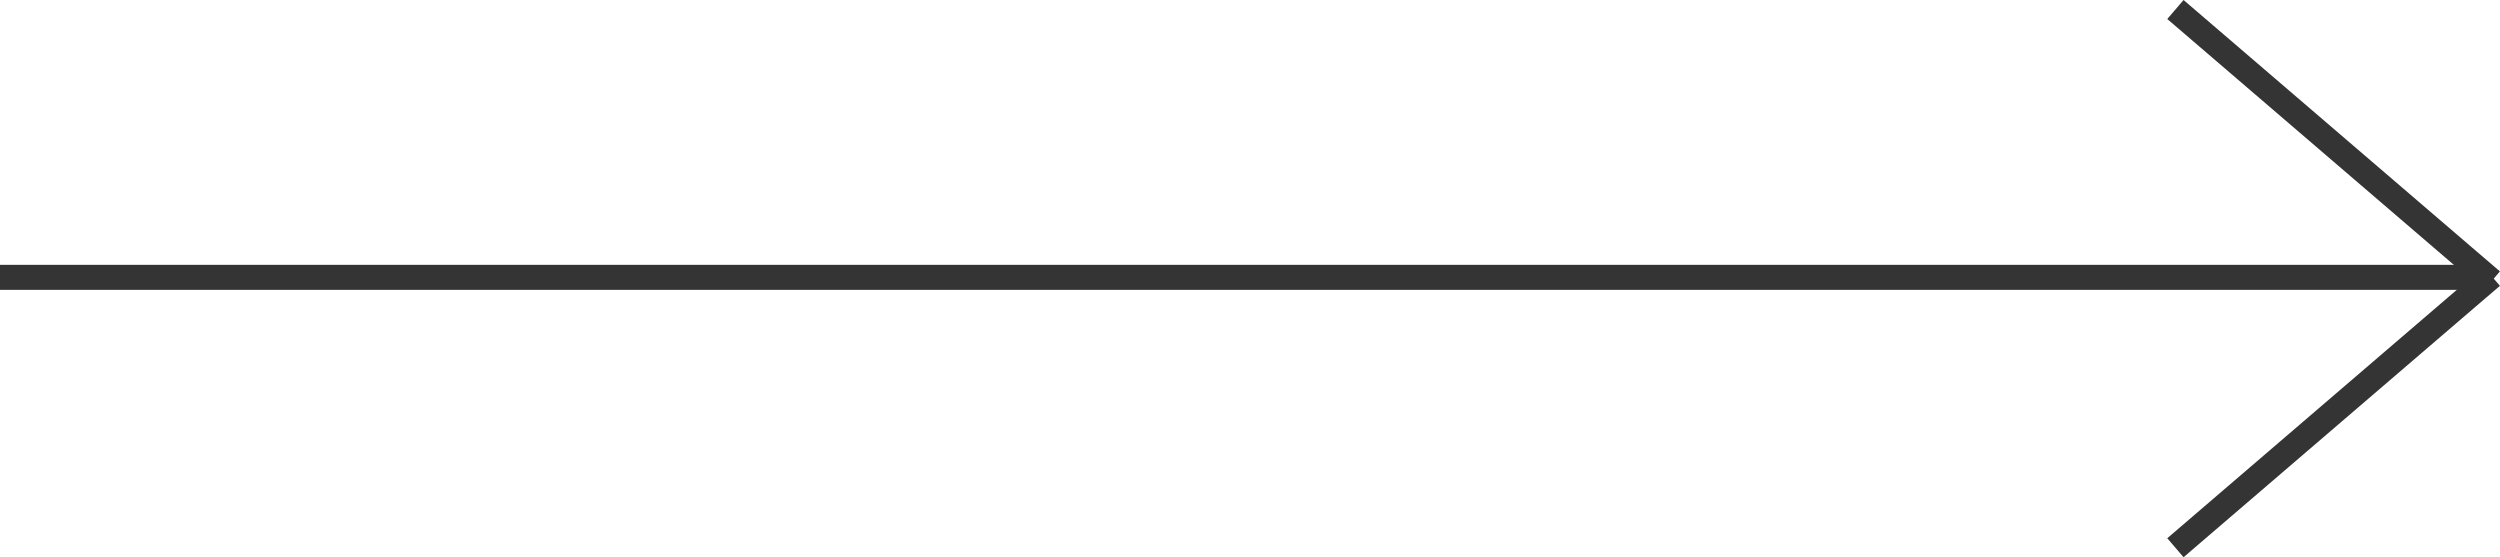 <svg xmlns="http://www.w3.org/2000/svg" width="49.956" height="11.134" viewBox="0 0 49.956 11.134">
  <g id="Group_195" data-name="Group 195" transform="translate(0 0.19)">
    <line id="Line_3" data-name="Line 3" x2="49.61" transform="translate(0 5.352)" fill="none" stroke="#343434" stroke-width="0.5"/>
    <path id="Path_8" data-name="Path 8" d="M-1382.267,1596.421l5.828,5,.494.423" transform="translate(1425.737 -1596.421)" fill="none" stroke="#343434" stroke-width="0.5"/>
    <path id="Path_9" data-name="Path 9" d="M-1382.267,1601.84l5.828-5,.494-.423" transform="translate(1425.737 -1591.085)" fill="none" stroke="#343434" stroke-width="0.5"/>
  </g>
</svg>

